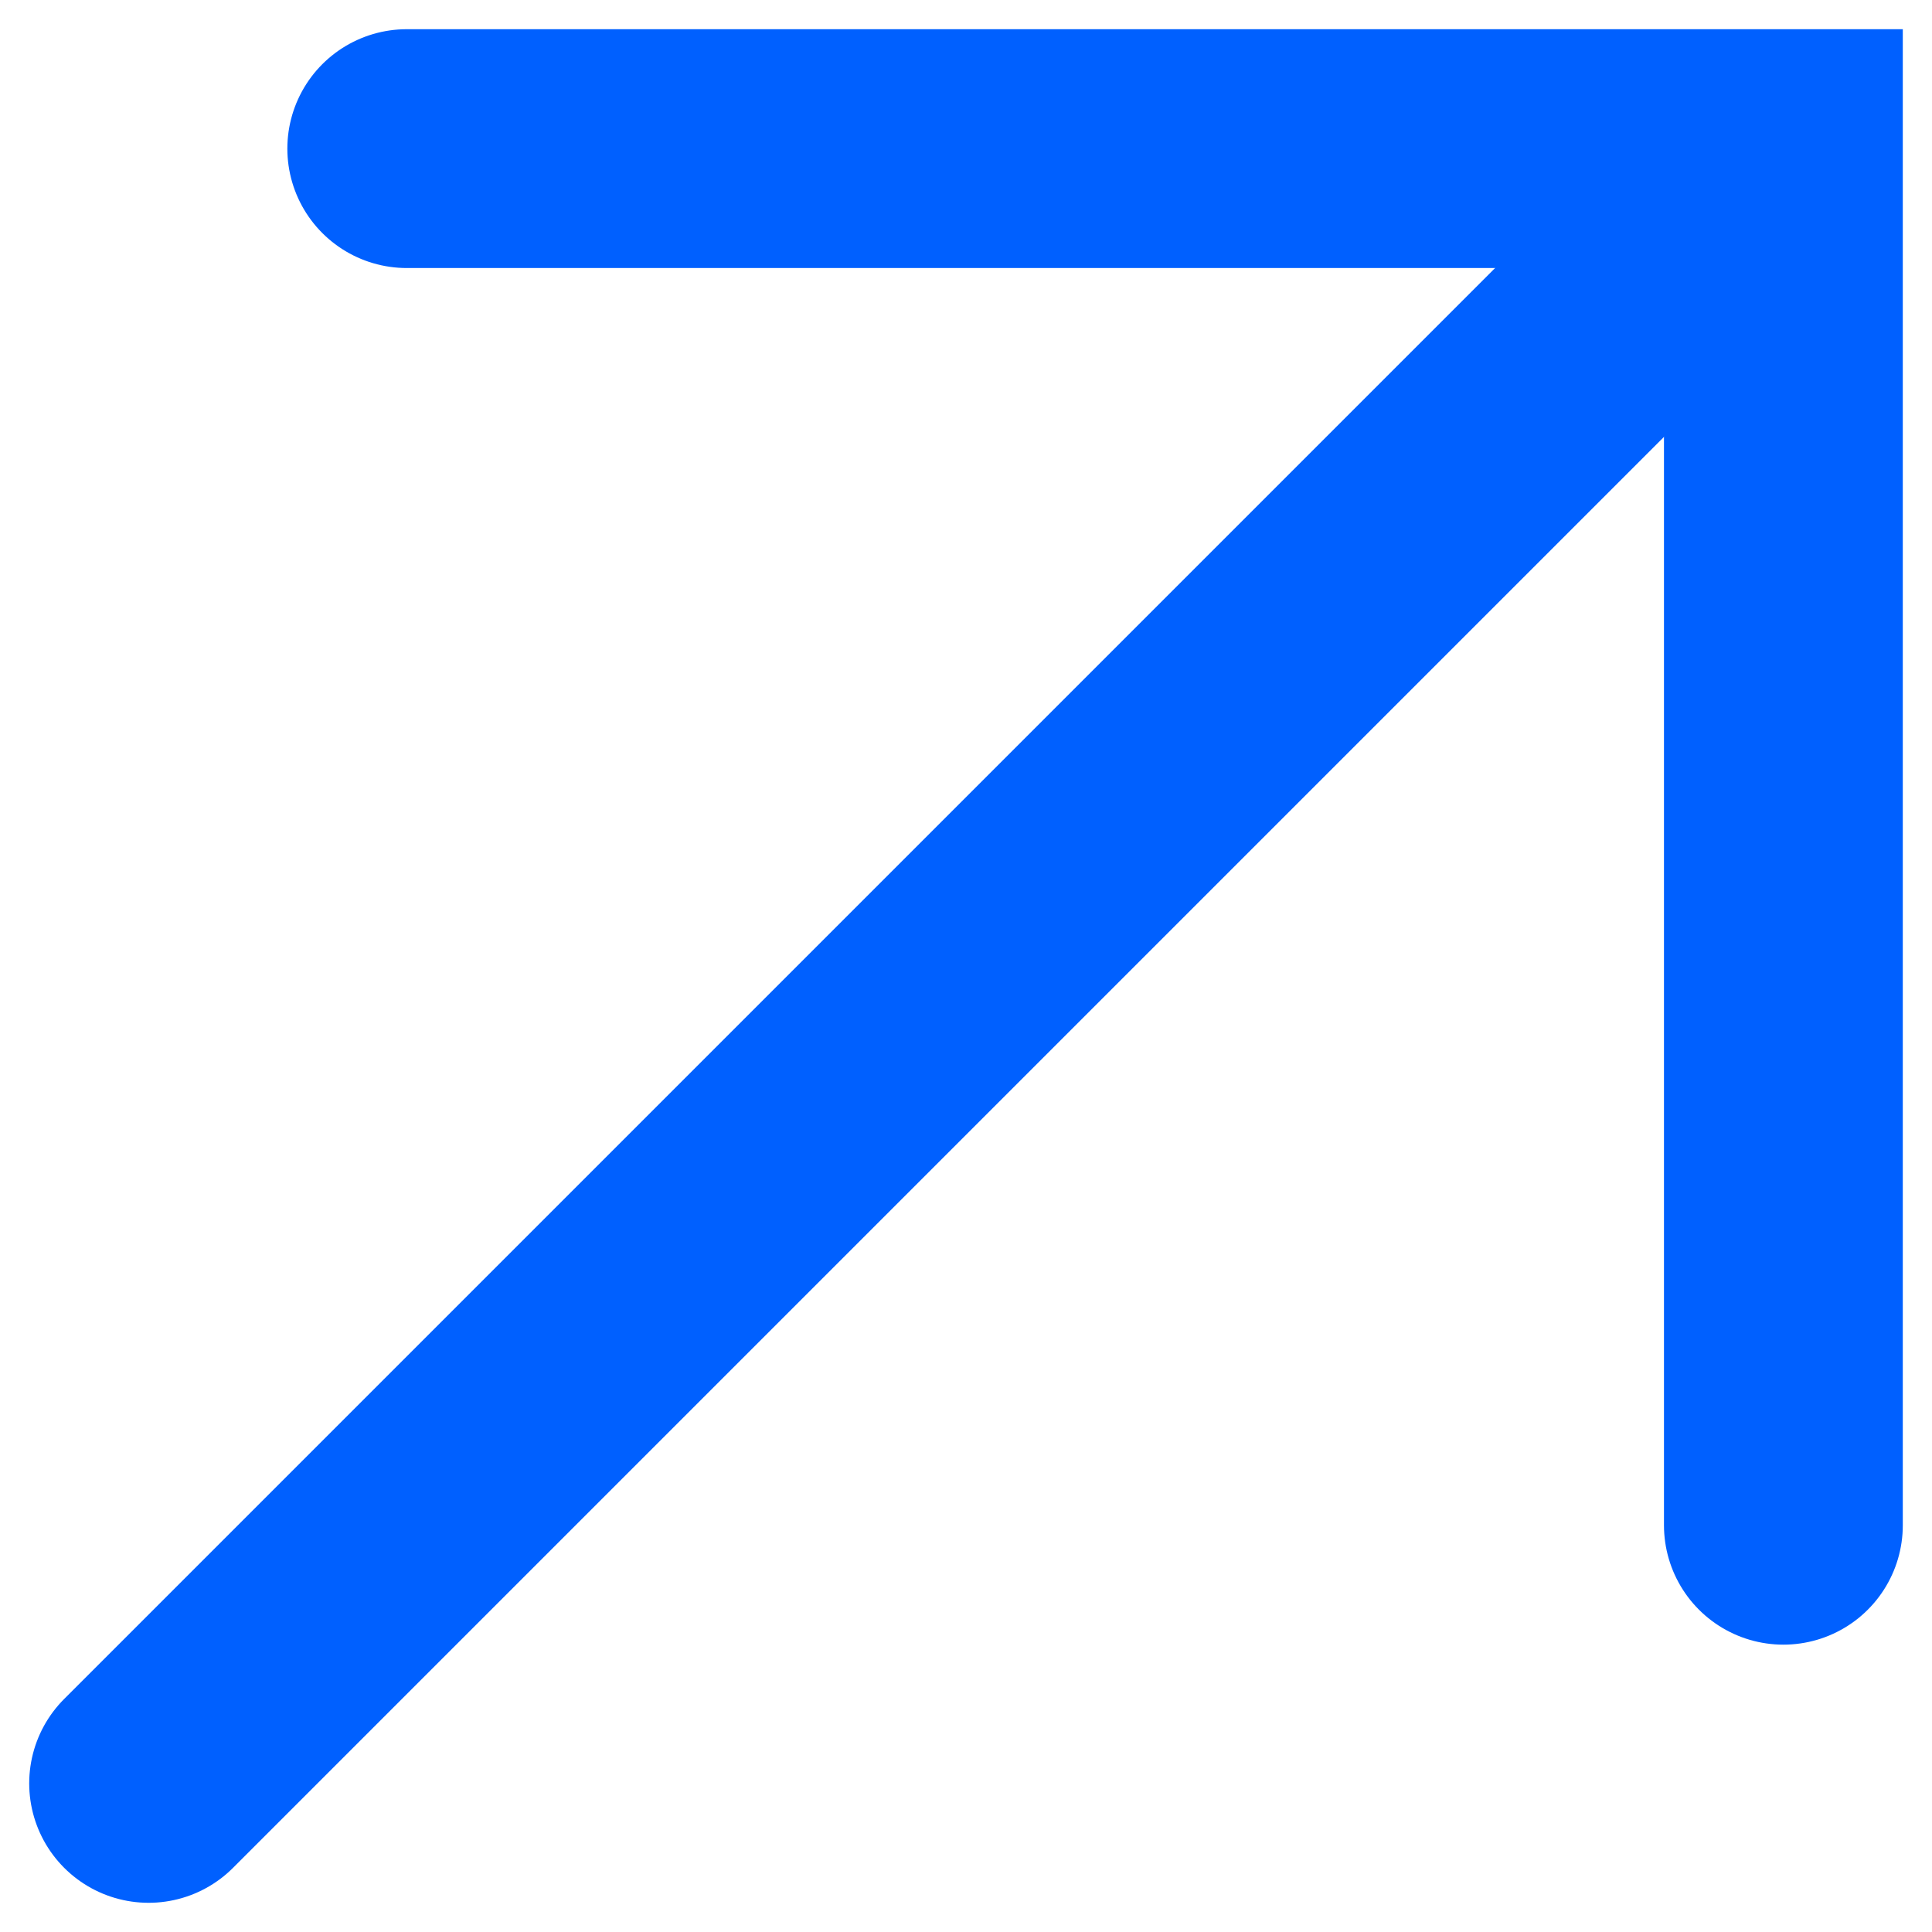 <?xml version="1.0" encoding="UTF-8"?> <svg xmlns="http://www.w3.org/2000/svg" width="13" height="13" viewBox="0 0 13 13" fill="none"><path d="M1 12L11.035 1.965" stroke="#0060FF" stroke-width="1.607" stroke-linecap="round"></path><path d="M2.737 1H12V10.263" stroke="#0060FF" stroke-width="1.607" stroke-linecap="round"></path></svg> 
